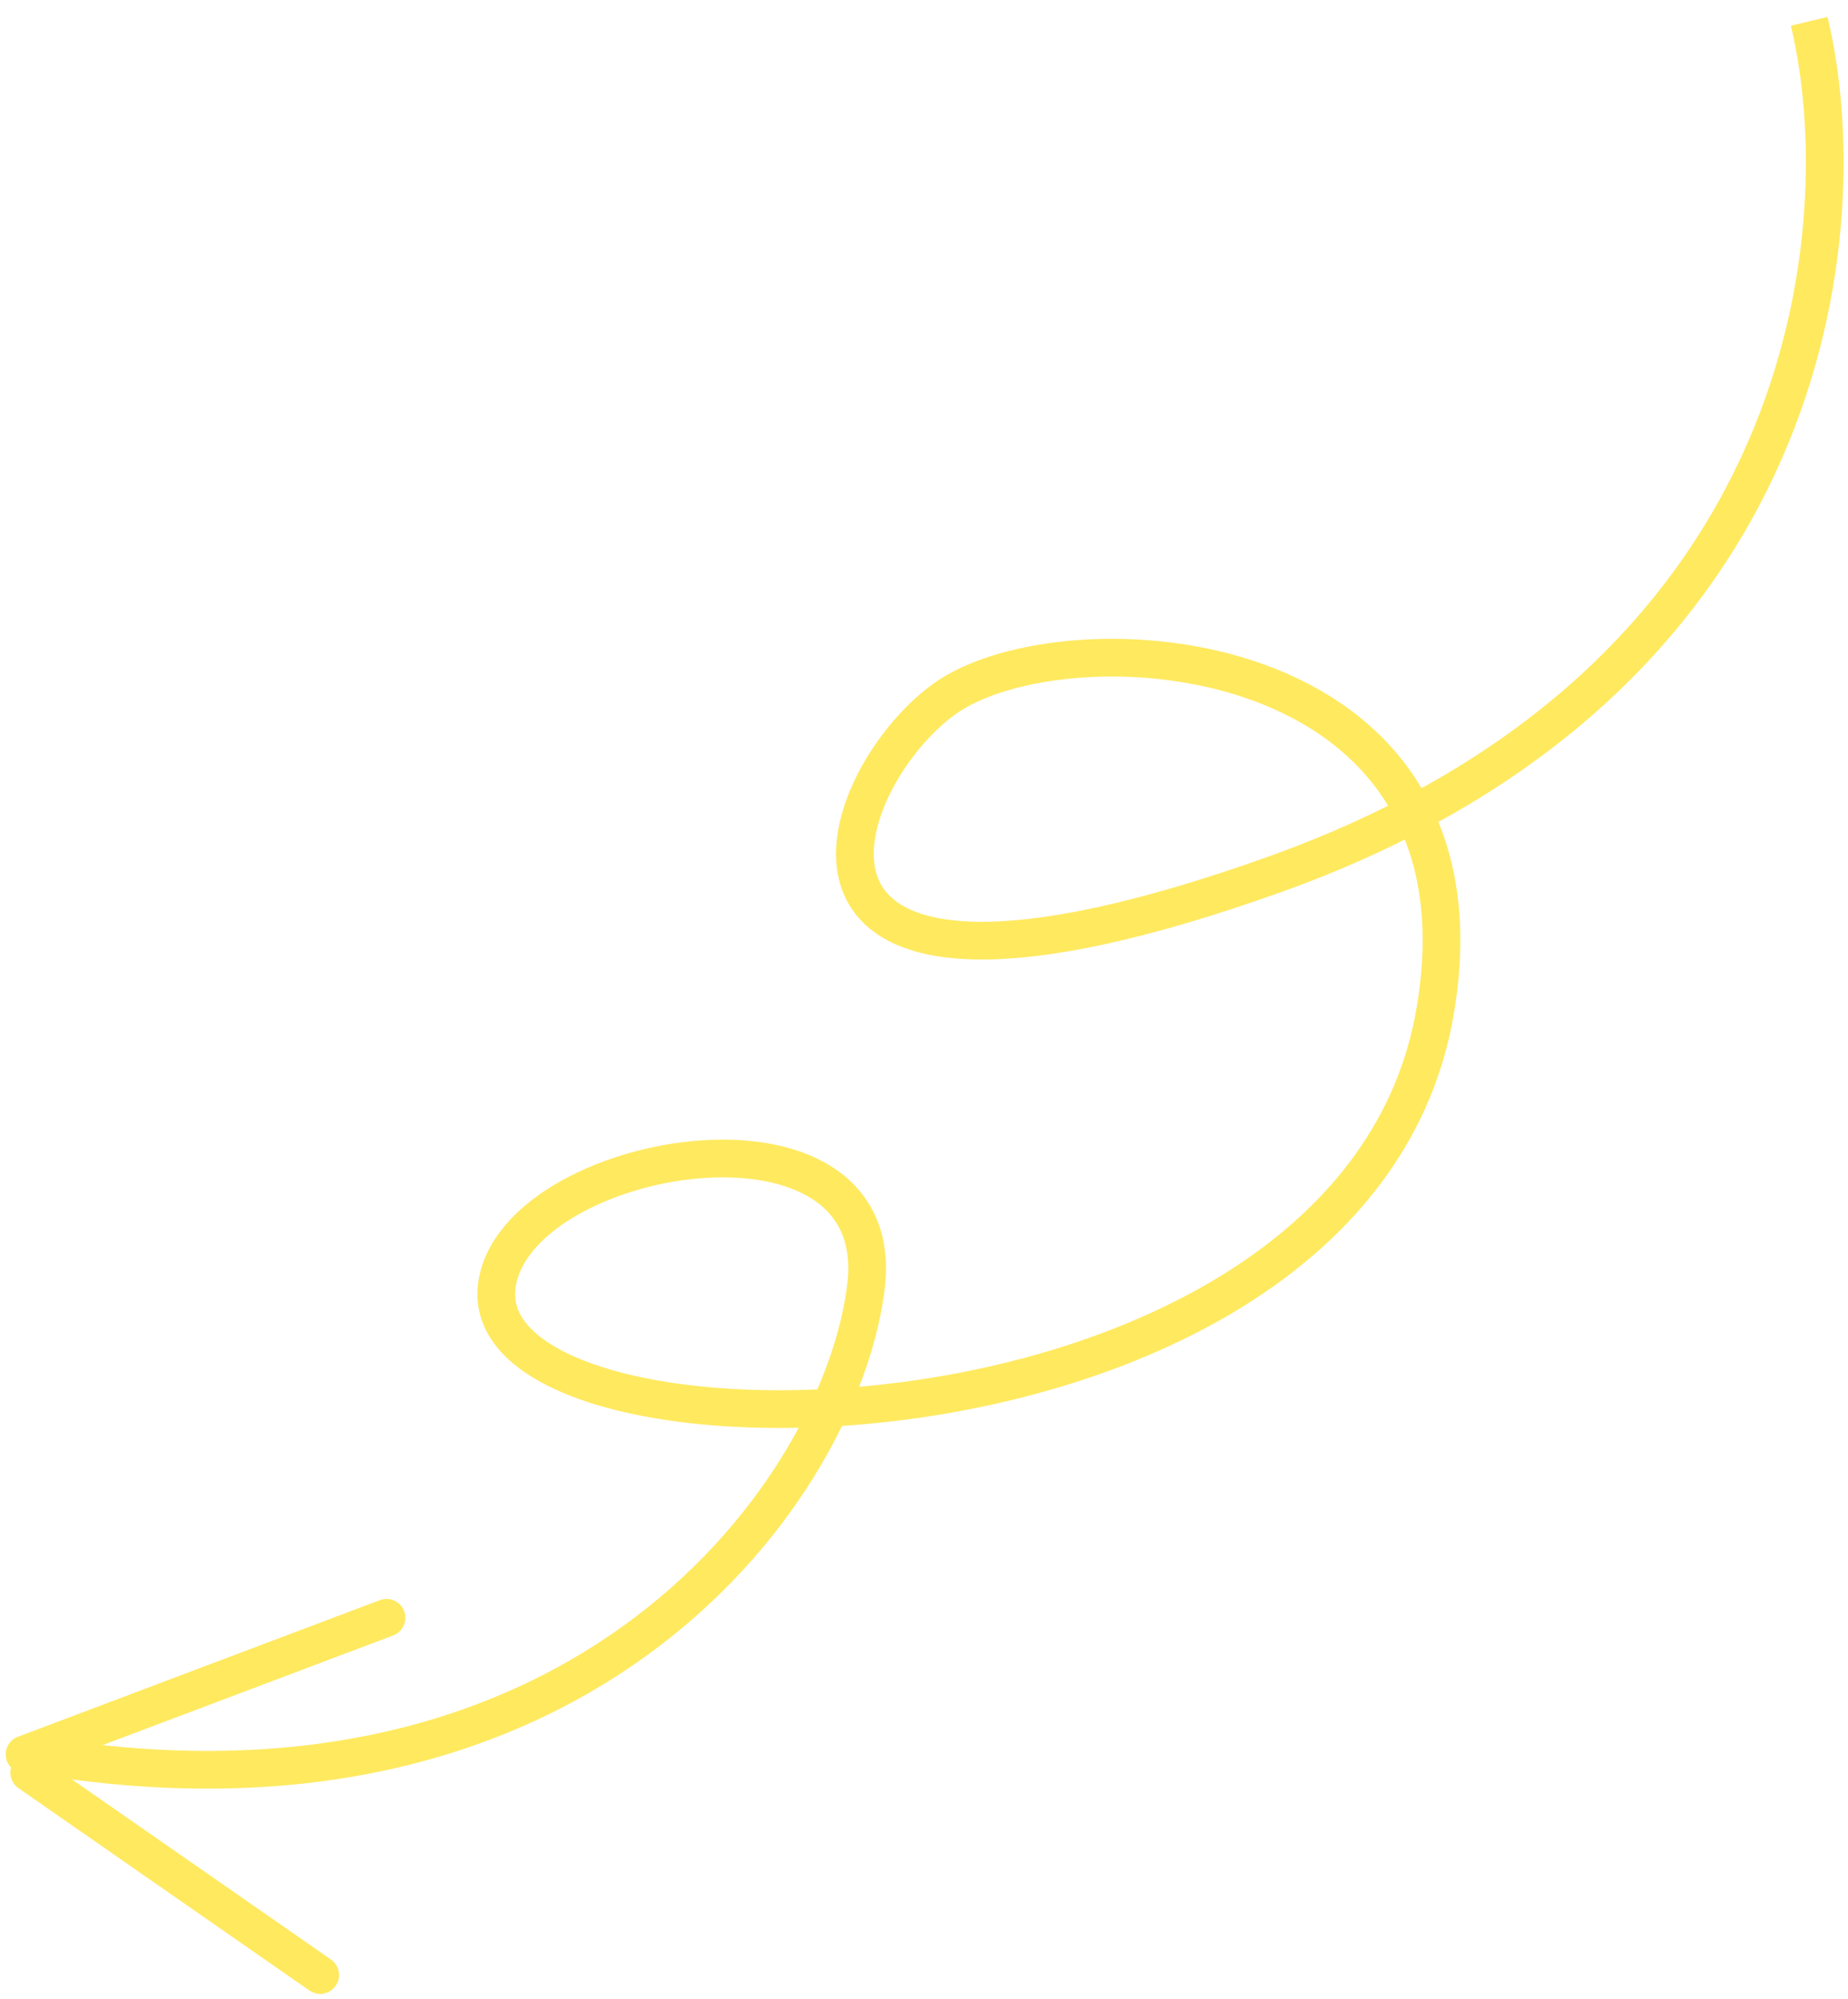<?xml version="1.0" encoding="UTF-8"?> <svg xmlns="http://www.w3.org/2000/svg" width="98" height="106" viewBox="0 0 98 106" fill="none"> <path d="M95.942 1.13C98.536 11.909 96.492 36.049 67.57 46.373C38.648 56.696 44.13 41.346 50.077 37.066C56.448 32.48 79.45 33.81 76.113 53.582C71.942 78.297 25.148 78.689 26.339 68.238C27.165 60.996 47.168 57.518 45.929 68.169C44.689 78.82 31.13 98.032 1.727 93.026" stroke="#FFE95F" stroke-width="2"></path> <line x1="1" y1="-1" x2="19.793" y2="-1" transform="matrix(0.821 0.571 0.571 -0.821 1.3 92.602)" stroke="#FFE95F" stroke-width="2" stroke-linecap="round"></line> <path d="M1.302 93.028L20.497 85.783" stroke="#FFE95F" stroke-width="2" stroke-linecap="round"></path> </svg> 